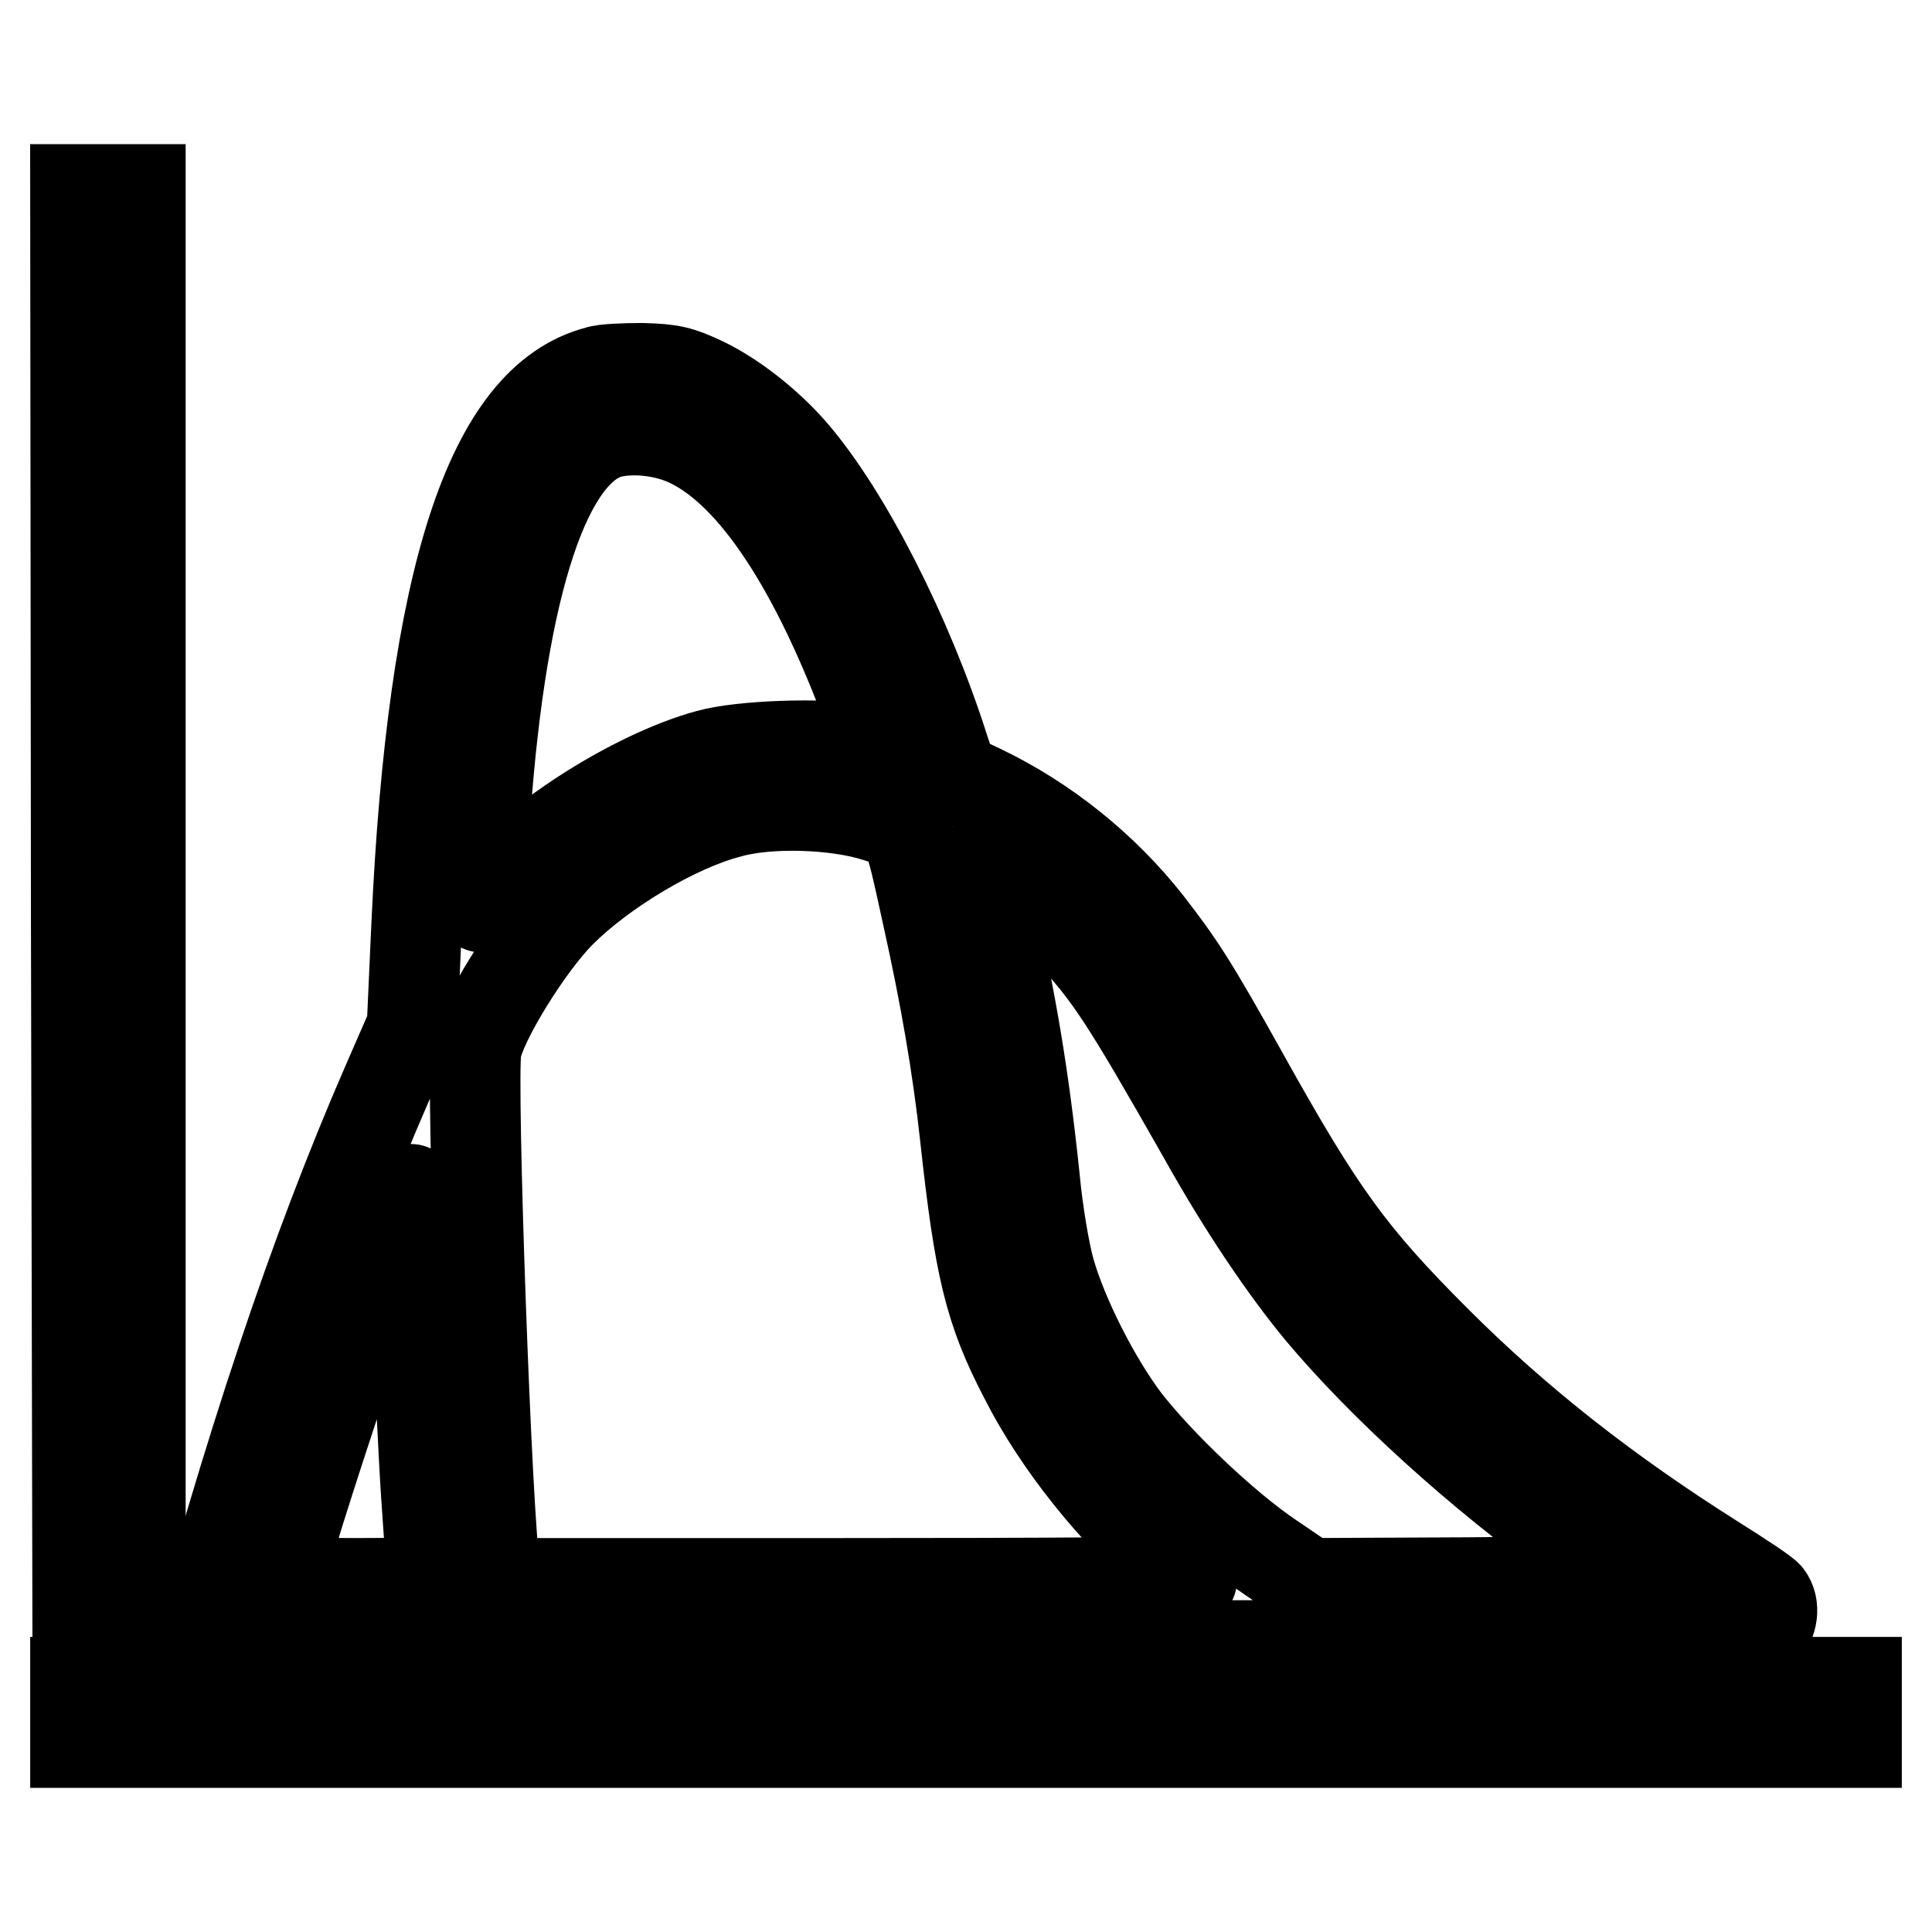 <?xml version="1.0" encoding="utf-8"?>
<!-- Svg Vector Icons : http://www.onlinewebfonts.com/icon -->
<!DOCTYPE svg PUBLIC "-//W3C//DTD SVG 1.1//EN" "http://www.w3.org/Graphics/SVG/1.1/DTD/svg11.dtd">
<svg version="1.1" xmlns="http://www.w3.org/2000/svg" xmlns:xlink="http://www.w3.org/1999/xlink" x="0px" y="0px" viewBox="0 0 256 256" enable-background="new 0 0 256 256" xml:space="preserve">
<g><g><g><path stroke-width="12" fill-opacity="0" stroke="#000000"  d="M10.1,121.6l0.2,96.5l4.2,0.2l4.1,0.2v-96.7V25.1h-4.3H10L10.1,121.6z"/><path stroke-width="12" fill-opacity="0" stroke="#000000"  d="M79.2,49.2c-14.2,3.7-21.9,27.4-24,73.5L54.6,136l-3.4,7.8c-4.7,10.8-9.4,23.1-13.8,36.3c-4.6,13.7-9.9,31.7-10,33.5c0,2.2,1,3.5,3,4.1c1.3,0.4,31.4,0.5,101.9,0.4l100.1-0.2l1.2-1.4c1.3-1.6,1.6-3.7,0.6-5c-0.4-0.5-3.6-2.6-7.1-4.8c-14.1-8.9-26-18.2-36.8-29c-11.3-11.3-15.3-16.8-25.5-35.1c-6.9-12.4-8.6-14.9-12.7-20.2c-5.8-7.4-13.6-13.7-22.2-17.8l-3.6-1.7l-1.2-3.6c-4.8-15.1-13-31.2-20.1-39.4c-3.3-3.8-7.9-7.4-11.9-9.3c-3-1.4-4.1-1.7-8-1.8C82.8,48.8,80,48.9,79.2,49.2z M91.4,58.6c8.5,4.1,16.7,16.6,23.8,35.9l1.9,5.2l-2.8-0.4c-5.4-0.9-16.1-0.5-20.4,0.7c-10,2.7-24.1,11.8-28.6,18.4c-0.7,1-1.3,1.8-1.5,1.8c-0.3,0-0.2-2.6,0.5-12.6c2.2-30.4,8.1-48.2,16.7-50.3C84.2,56.6,88.3,57.1,91.4,58.6z M116.1,108.2c4.4,1.4,4.1,0.8,6.8,13.1c2.4,10.8,4,20.1,5,29.3c1.9,17.4,3.2,23,7.9,32c4.4,8.7,12,18.1,19,23.9c1.7,1.4,3.1,2.7,3.1,2.9c0.1,0.3-20.7,0.4-46,0.4h-46l-0.3-1.7c-1.1-6.4-3.2-64.9-2.5-69c0.6-3.7,6.9-13.9,11.2-18.2c5.6-5.6,15.3-11.4,22.3-13.2C101.8,106.2,110.8,106.5,116.1,108.2z M134,116.7c2.1,1.4,5.4,4.3,7.4,6.4c5.6,5.9,7.7,9.2,18,27.3c5.3,9.5,10.8,17.6,15.5,23.3c8.2,9.8,21,21.5,34.4,31.1l6.5,4.7l-21.2,0.2l-21.2,0.1l-5-3.4c-6.1-4.1-14.8-12.4-19.3-18.2c-4-5.3-8.3-13.8-10-19.8c-0.7-2.5-1.6-7.8-2-12.1c-1.4-13.5-3.2-24.3-6.1-36.5c-0.7-2.9-1.2-5.3-1.2-5.4C129.8,113.9,130.6,114.3,134,116.7z M55.2,172.5c0.4,8.2,0.9,19.7,1.3,25.7s0.8,11,0.8,11.2c0,0.3-4.5,0.4-10.1,0.4c-5.5,0-10.1-0.2-10.1-0.3c0-2.7,16.7-52.6,17.4-51.9C54.6,157.6,54.9,164.4,55.2,172.5z"/><path stroke-width="12" fill-opacity="0" stroke="#000000"  d="M10,226.9v4h118h118v-4v-4H128H10V226.9z"/></g></g></g>
</svg>